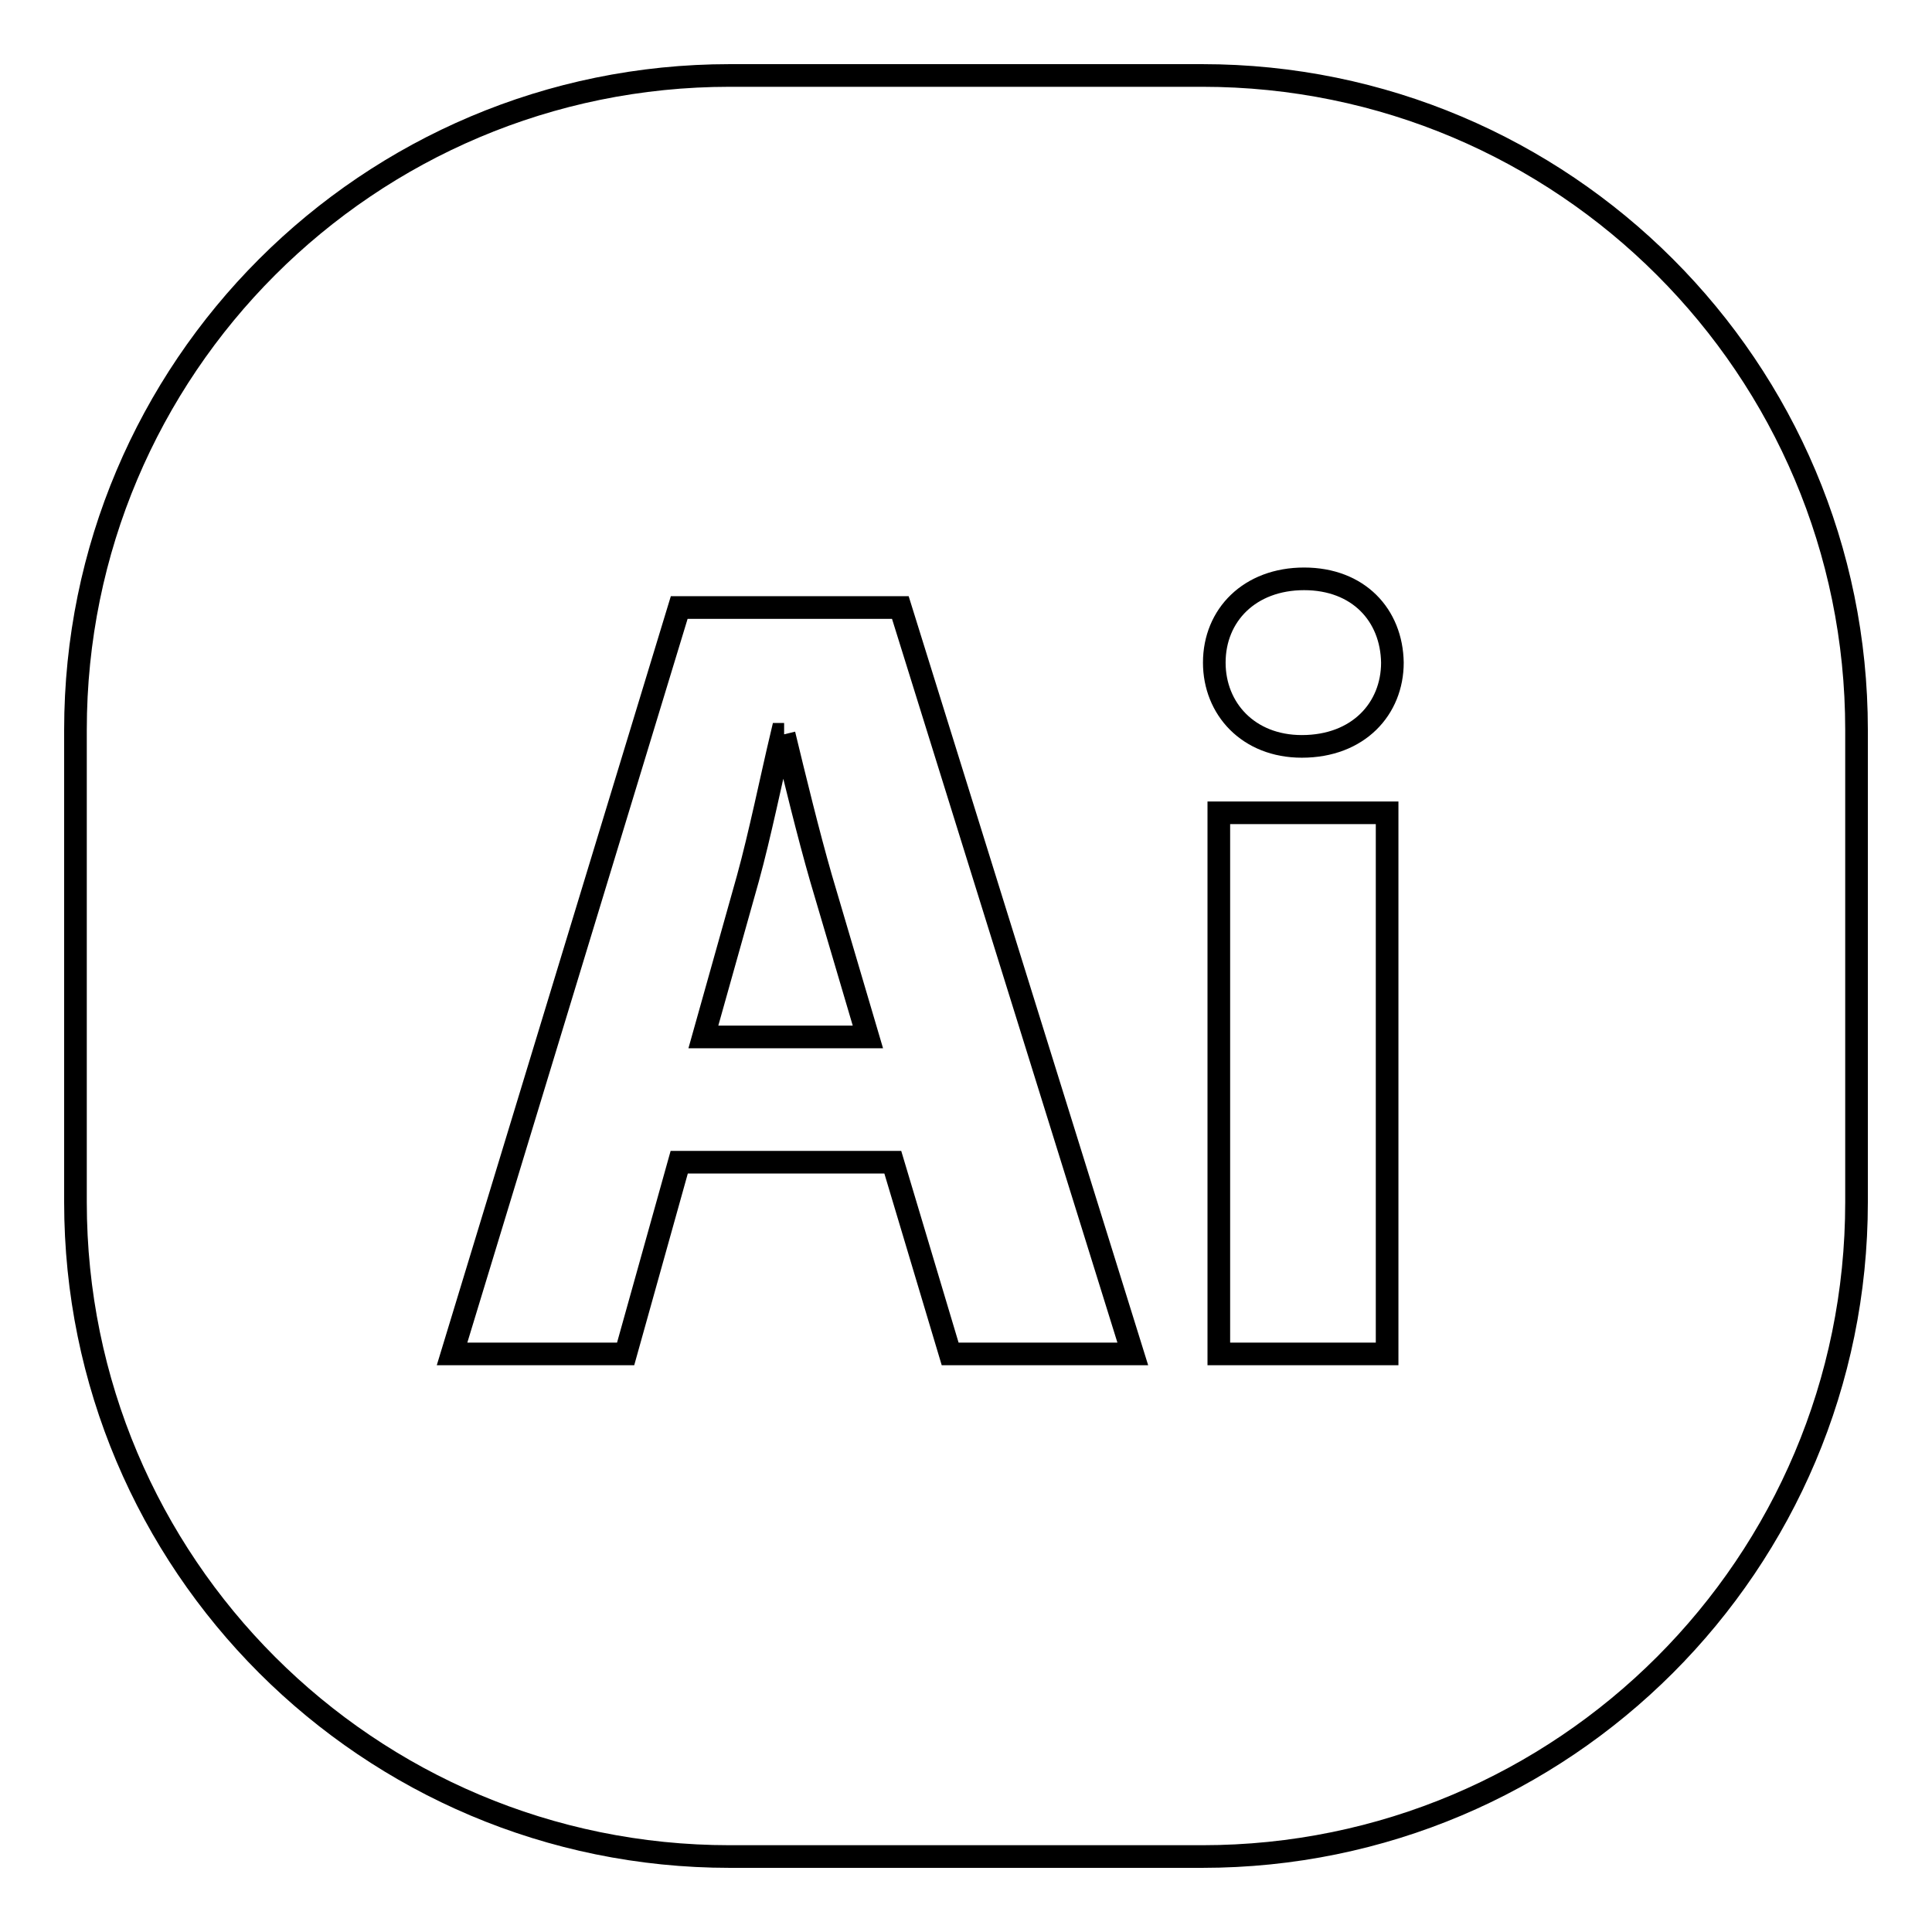 <?xml version="1.0" encoding="utf-8"?>
<!-- Svg Vector Icons : http://www.onlinewebfonts.com/icon -->
<!DOCTYPE svg PUBLIC "-//W3C//DTD SVG 1.1//EN" "http://www.w3.org/Graphics/SVG/1.1/DTD/svg11.dtd">
<svg version="1.1" xmlns="http://www.w3.org/2000/svg" xmlns:xlink="http://www.w3.org/1999/xlink" x="0px" y="0px" viewBox="0 0 256 256" enable-background="new 0 0 256 256" xml:space="preserve">
<g><g><path stroke-width="3" fill-opacity="0" stroke="#000000"  d="M103.9,97.3h-0.3c-1.4,5.9-2.9,13.3-4.5,19.1l-5.9,21H115l-6.2-21C107.1,110.5,105.3,103.1,103.9,97.3"/><path stroke-width="3" fill-opacity="0" stroke="#000000"  d="M159.3,10H96.7C48.8,10,10,48.8,10,96.7v62.6c0,47.9,38.8,86.7,86.7,86.7h62.6c47.9,0,86.7-38.8,86.7-86.7V96.7C246,48.8,207.2,10,159.3,10 M125.9,179.4l-7.6-25.4H90l-7.1,25.4h-23L90,80.5h29.3l30.8,98.9H125.9z M183.8,179.4h-22.3v-71.7h22.3V179.4z M172.5,98.9c-7.1,0-11.6-5-11.6-11.1c0-6.3,4.7-11.1,11.9-11.1c7.2,0,11.6,4.8,11.7,11.1C184.5,93.9,180,98.9,172.5,98.9"/></g></g>
</svg>
